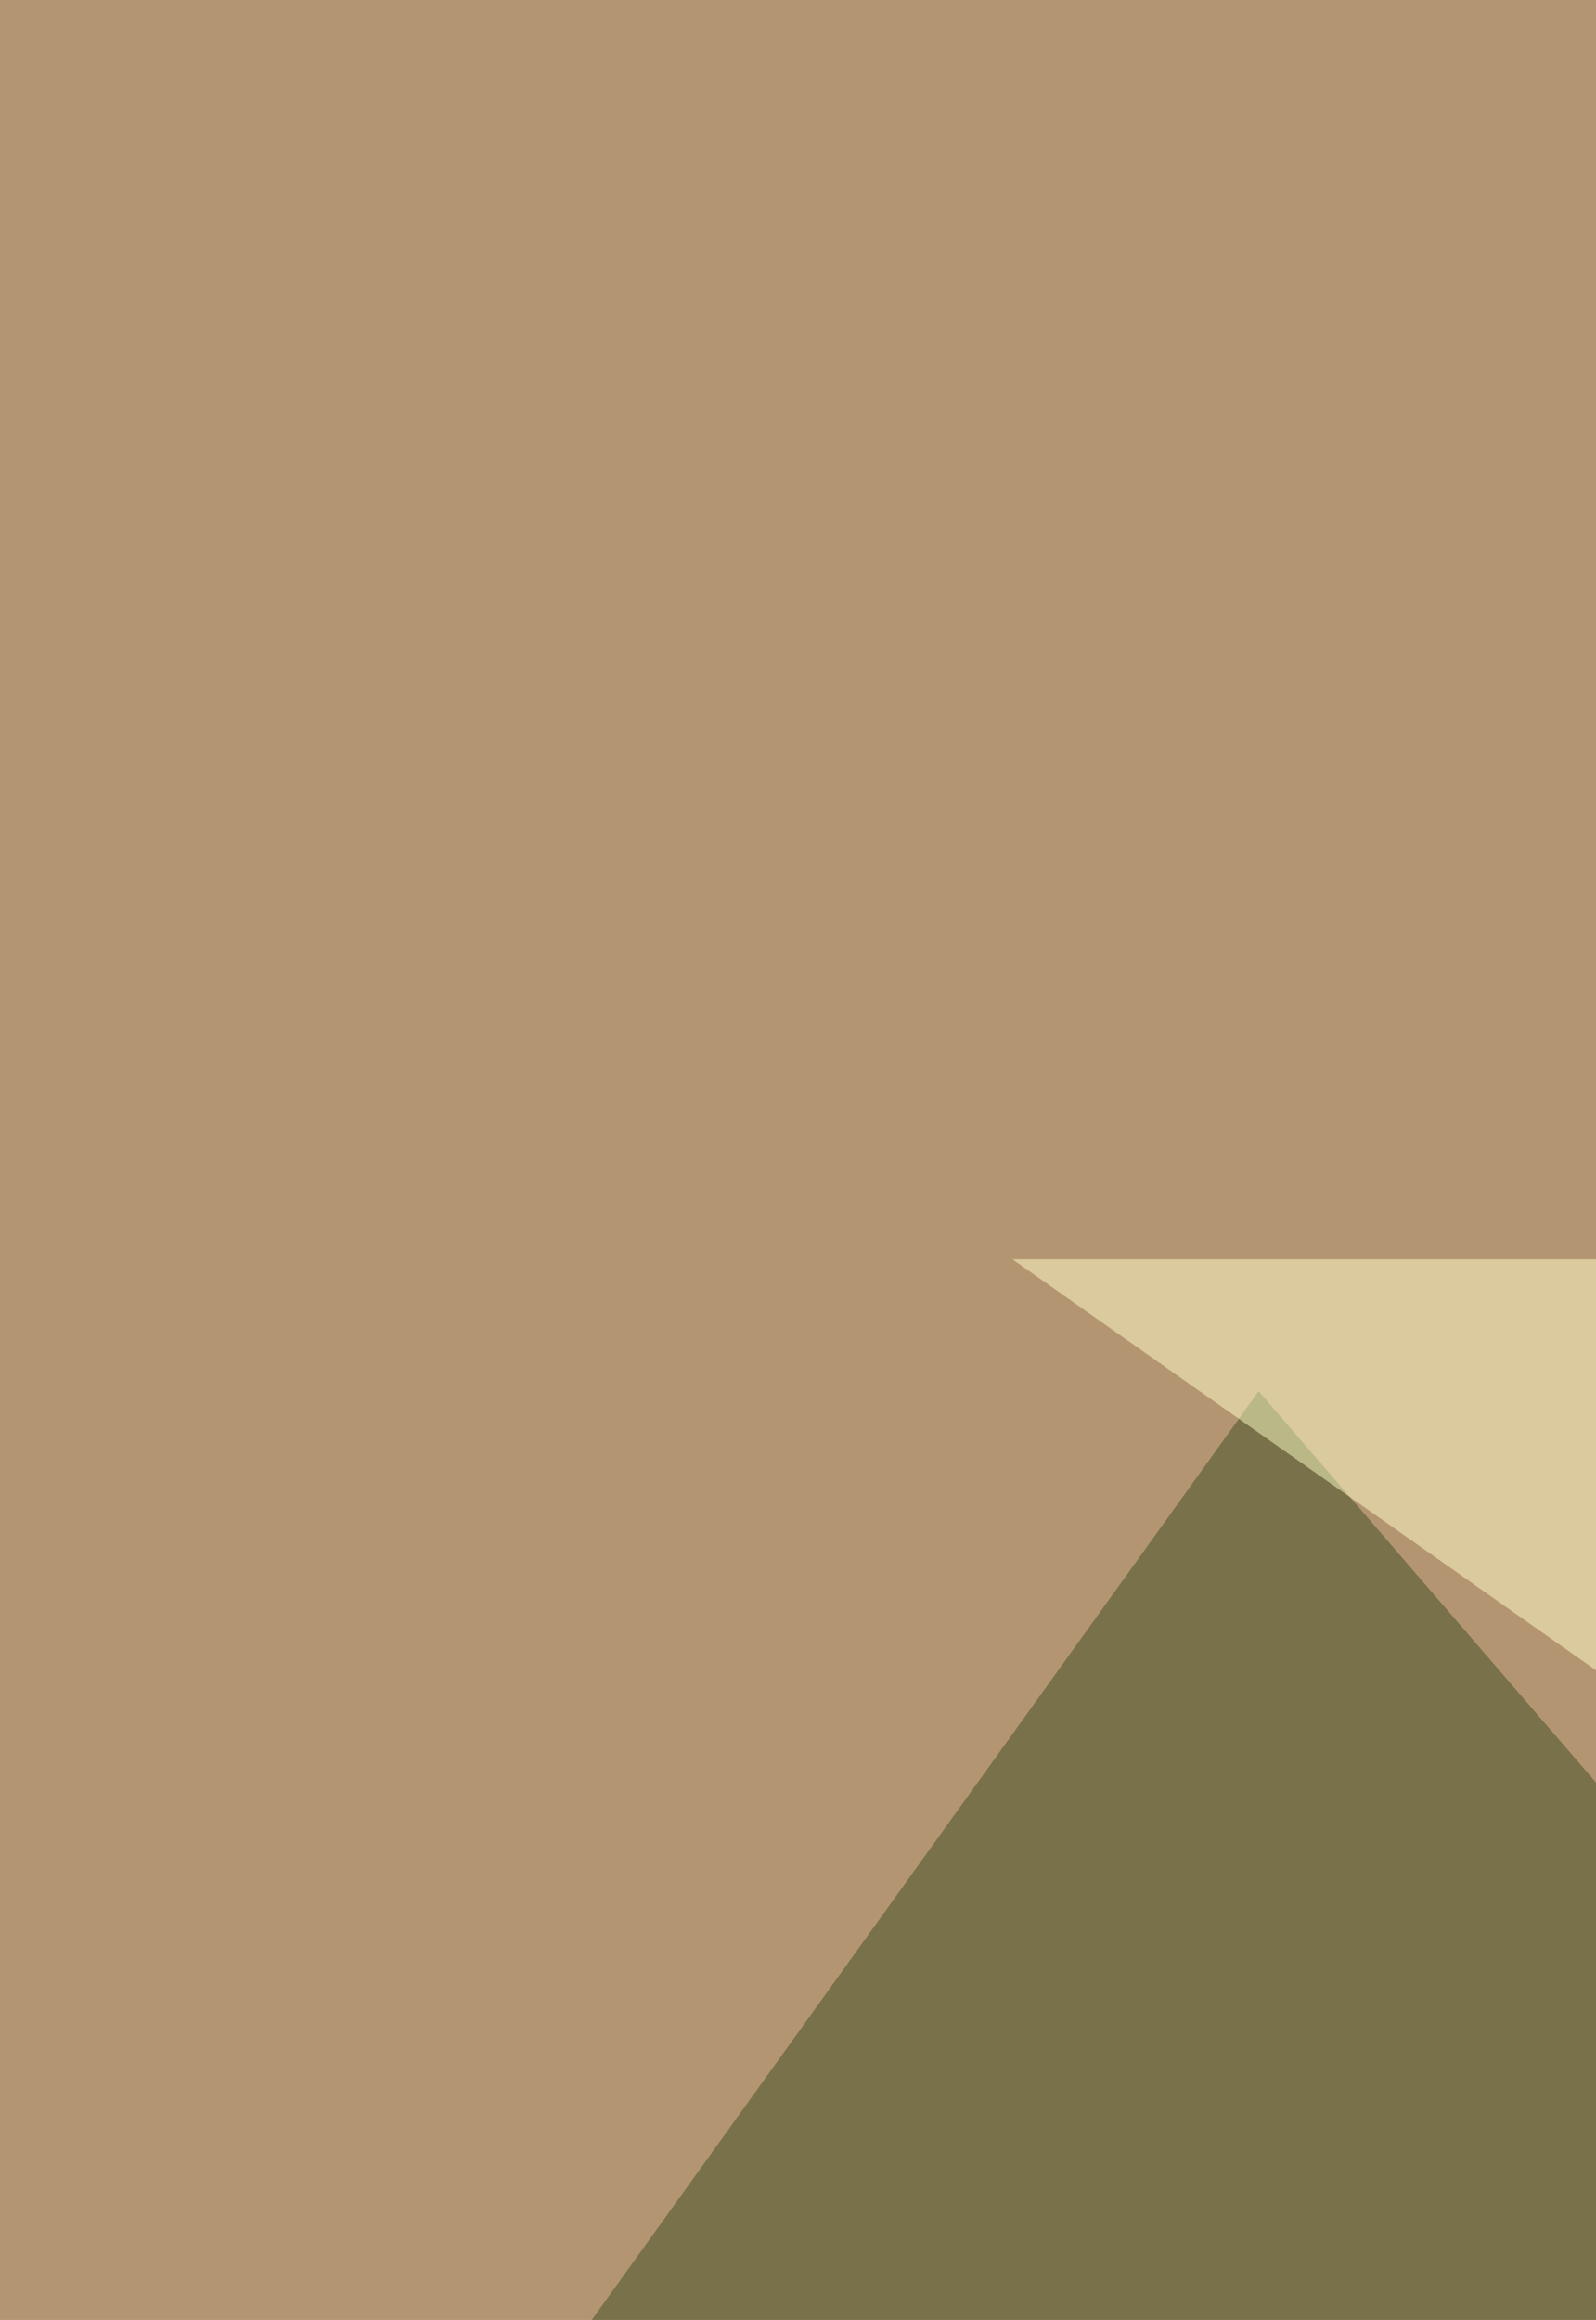 <svg xmlns="http://www.w3.org/2000/svg" width="413" height="600" ><filter id="a"><feGaussianBlur stdDeviation="55"/></filter><rect width="100%" height="100%" fill="#b49572"/><g filter="url(#a)"><g fill-opacity=".5"><path fill="#1d0000" d="M491.8-53.2L496 283l319.4-89.4z"/><path fill="#3f4f21" d="M325.7 359.8l293.8 340.6-511-38.3z"/><path fill="#ffffc8" d="M721.7 649.3l-12.8-323.6H262z"/><path fill="#fffbc6" d="M815.4 794L-66 789.9l451.3-132z"/></g></g></svg>